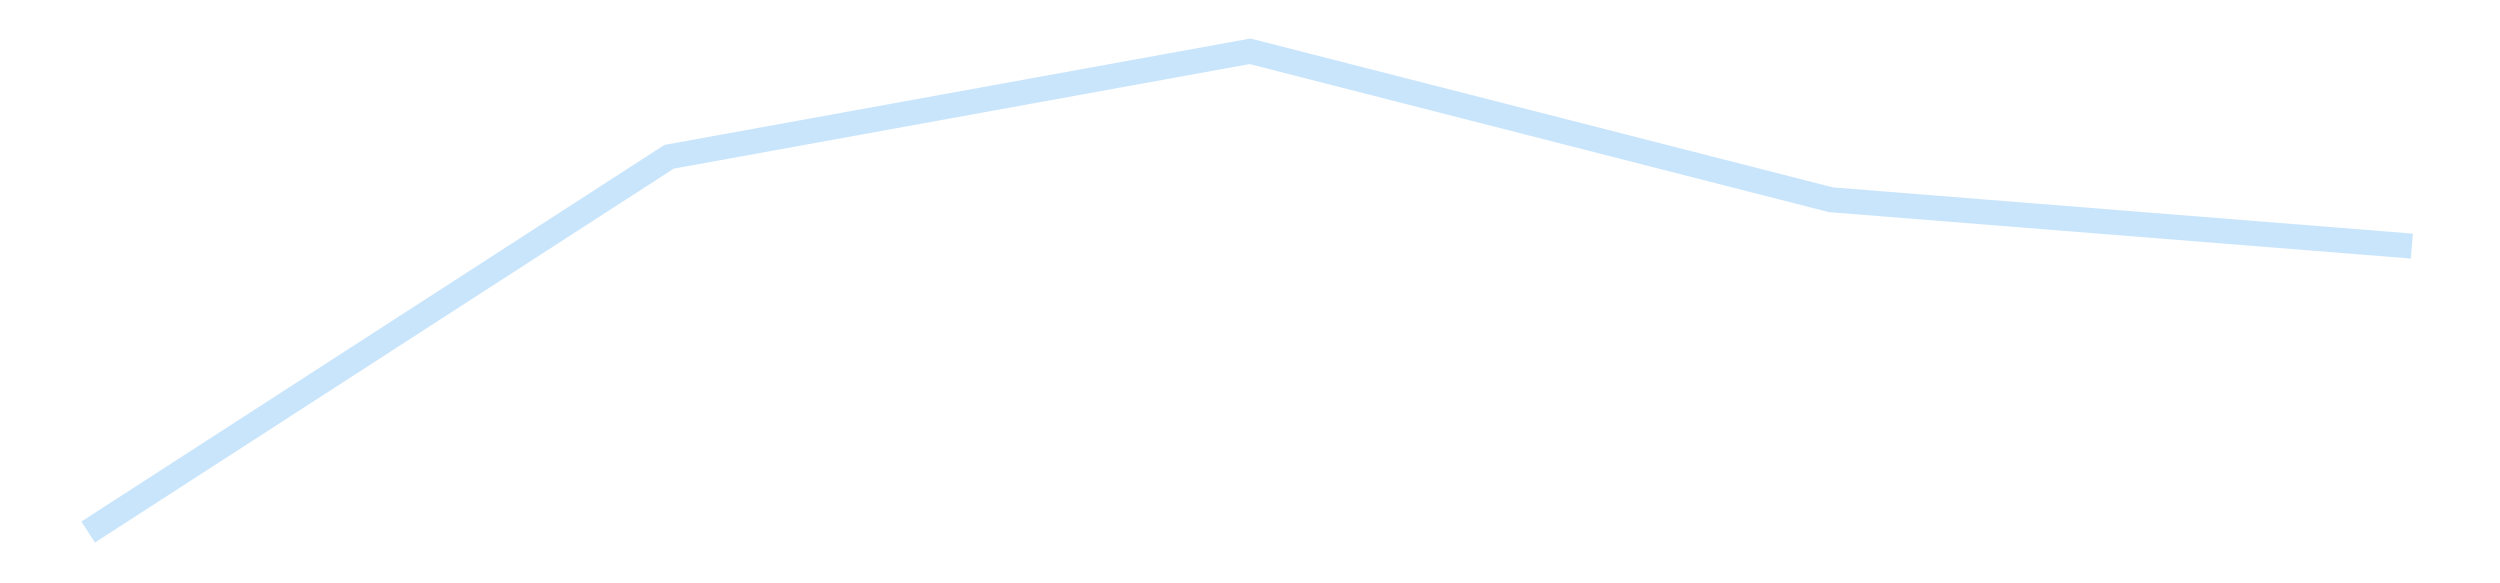 <?xml version='1.0' encoding='utf-8'?>
<svg xmlns="http://www.w3.org/2000/svg" xmlns:xlink="http://www.w3.org/1999/xlink" id="chart-0e0d4548-853e-458e-8711-dfda3430ac3e" class="pygal-chart pygal-sparkline" viewBox="0 0 300 70" width="300" height="70"><!--Generated with pygal 3.0.4 (lxml) ©Kozea 2012-2016 on 2025-11-03--><!--http://pygal.org--><!--http://github.com/Kozea/pygal--><defs><style type="text/css">#chart-0e0d4548-853e-458e-8711-dfda3430ac3e{-webkit-user-select:none;-webkit-font-smoothing:antialiased;font-family:Consolas,"Liberation Mono",Menlo,Courier,monospace}#chart-0e0d4548-853e-458e-8711-dfda3430ac3e .title{font-family:Consolas,"Liberation Mono",Menlo,Courier,monospace;font-size:16px}#chart-0e0d4548-853e-458e-8711-dfda3430ac3e .legends .legend text{font-family:Consolas,"Liberation Mono",Menlo,Courier,monospace;font-size:14px}#chart-0e0d4548-853e-458e-8711-dfda3430ac3e .axis text{font-family:Consolas,"Liberation Mono",Menlo,Courier,monospace;font-size:10px}#chart-0e0d4548-853e-458e-8711-dfda3430ac3e .axis text.major{font-family:Consolas,"Liberation Mono",Menlo,Courier,monospace;font-size:10px}#chart-0e0d4548-853e-458e-8711-dfda3430ac3e .text-overlay text.value{font-family:Consolas,"Liberation Mono",Menlo,Courier,monospace;font-size:16px}#chart-0e0d4548-853e-458e-8711-dfda3430ac3e .text-overlay text.label{font-family:Consolas,"Liberation Mono",Menlo,Courier,monospace;font-size:10px}#chart-0e0d4548-853e-458e-8711-dfda3430ac3e .tooltip{font-family:Consolas,"Liberation Mono",Menlo,Courier,monospace;font-size:14px}#chart-0e0d4548-853e-458e-8711-dfda3430ac3e text.no_data{font-family:Consolas,"Liberation Mono",Menlo,Courier,monospace;font-size:64px}
#chart-0e0d4548-853e-458e-8711-dfda3430ac3e{background-color:transparent}#chart-0e0d4548-853e-458e-8711-dfda3430ac3e path,#chart-0e0d4548-853e-458e-8711-dfda3430ac3e line,#chart-0e0d4548-853e-458e-8711-dfda3430ac3e rect,#chart-0e0d4548-853e-458e-8711-dfda3430ac3e circle{-webkit-transition:150ms;-moz-transition:150ms;transition:150ms}#chart-0e0d4548-853e-458e-8711-dfda3430ac3e .graph &gt; .background{fill:transparent}#chart-0e0d4548-853e-458e-8711-dfda3430ac3e .plot &gt; .background{fill:transparent}#chart-0e0d4548-853e-458e-8711-dfda3430ac3e .graph{fill:rgba(0,0,0,.87)}#chart-0e0d4548-853e-458e-8711-dfda3430ac3e text.no_data{fill:rgba(0,0,0,1)}#chart-0e0d4548-853e-458e-8711-dfda3430ac3e .title{fill:rgba(0,0,0,1)}#chart-0e0d4548-853e-458e-8711-dfda3430ac3e .legends .legend text{fill:rgba(0,0,0,.87)}#chart-0e0d4548-853e-458e-8711-dfda3430ac3e .legends .legend:hover text{fill:rgba(0,0,0,1)}#chart-0e0d4548-853e-458e-8711-dfda3430ac3e .axis .line{stroke:rgba(0,0,0,1)}#chart-0e0d4548-853e-458e-8711-dfda3430ac3e .axis .guide.line{stroke:rgba(0,0,0,.54)}#chart-0e0d4548-853e-458e-8711-dfda3430ac3e .axis .major.line{stroke:rgba(0,0,0,.87)}#chart-0e0d4548-853e-458e-8711-dfda3430ac3e .axis text.major{fill:rgba(0,0,0,1)}#chart-0e0d4548-853e-458e-8711-dfda3430ac3e .axis.y .guides:hover .guide.line,#chart-0e0d4548-853e-458e-8711-dfda3430ac3e .line-graph .axis.x .guides:hover .guide.line,#chart-0e0d4548-853e-458e-8711-dfda3430ac3e .stackedline-graph .axis.x .guides:hover .guide.line,#chart-0e0d4548-853e-458e-8711-dfda3430ac3e .xy-graph .axis.x .guides:hover .guide.line{stroke:rgba(0,0,0,1)}#chart-0e0d4548-853e-458e-8711-dfda3430ac3e .axis .guides:hover text{fill:rgba(0,0,0,1)}#chart-0e0d4548-853e-458e-8711-dfda3430ac3e .reactive{fill-opacity:.7;stroke-opacity:.8;stroke-width:3}#chart-0e0d4548-853e-458e-8711-dfda3430ac3e .ci{stroke:rgba(0,0,0,.87)}#chart-0e0d4548-853e-458e-8711-dfda3430ac3e .reactive.active,#chart-0e0d4548-853e-458e-8711-dfda3430ac3e .active .reactive{fill-opacity:.8;stroke-opacity:.9;stroke-width:4}#chart-0e0d4548-853e-458e-8711-dfda3430ac3e .ci .reactive.active{stroke-width:1.5}#chart-0e0d4548-853e-458e-8711-dfda3430ac3e .series text{fill:rgba(0,0,0,1)}#chart-0e0d4548-853e-458e-8711-dfda3430ac3e .tooltip rect{fill:transparent;stroke:rgba(0,0,0,1);-webkit-transition:opacity 150ms;-moz-transition:opacity 150ms;transition:opacity 150ms}#chart-0e0d4548-853e-458e-8711-dfda3430ac3e .tooltip .label{fill:rgba(0,0,0,.87)}#chart-0e0d4548-853e-458e-8711-dfda3430ac3e .tooltip .label{fill:rgba(0,0,0,.87)}#chart-0e0d4548-853e-458e-8711-dfda3430ac3e .tooltip .legend{font-size:.8em;fill:rgba(0,0,0,.54)}#chart-0e0d4548-853e-458e-8711-dfda3430ac3e .tooltip .x_label{font-size:.6em;fill:rgba(0,0,0,1)}#chart-0e0d4548-853e-458e-8711-dfda3430ac3e .tooltip .xlink{font-size:.5em;text-decoration:underline}#chart-0e0d4548-853e-458e-8711-dfda3430ac3e .tooltip .value{font-size:1.5em}#chart-0e0d4548-853e-458e-8711-dfda3430ac3e .bound{font-size:.5em}#chart-0e0d4548-853e-458e-8711-dfda3430ac3e .max-value{font-size:.75em;fill:rgba(0,0,0,.54)}#chart-0e0d4548-853e-458e-8711-dfda3430ac3e .map-element{fill:transparent;stroke:rgba(0,0,0,.54) !important}#chart-0e0d4548-853e-458e-8711-dfda3430ac3e .map-element .reactive{fill-opacity:inherit;stroke-opacity:inherit}#chart-0e0d4548-853e-458e-8711-dfda3430ac3e .color-0,#chart-0e0d4548-853e-458e-8711-dfda3430ac3e .color-0 a:visited{stroke:#bbdefb;fill:#bbdefb}#chart-0e0d4548-853e-458e-8711-dfda3430ac3e .text-overlay .color-0 text{fill:black}
#chart-0e0d4548-853e-458e-8711-dfda3430ac3e text.no_data{text-anchor:middle}#chart-0e0d4548-853e-458e-8711-dfda3430ac3e .guide.line{fill:none}#chart-0e0d4548-853e-458e-8711-dfda3430ac3e .centered{text-anchor:middle}#chart-0e0d4548-853e-458e-8711-dfda3430ac3e .title{text-anchor:middle}#chart-0e0d4548-853e-458e-8711-dfda3430ac3e .legends .legend text{fill-opacity:1}#chart-0e0d4548-853e-458e-8711-dfda3430ac3e .axis.x text{text-anchor:middle}#chart-0e0d4548-853e-458e-8711-dfda3430ac3e .axis.x:not(.web) text[transform]{text-anchor:start}#chart-0e0d4548-853e-458e-8711-dfda3430ac3e .axis.x:not(.web) text[transform].backwards{text-anchor:end}#chart-0e0d4548-853e-458e-8711-dfda3430ac3e .axis.y text{text-anchor:end}#chart-0e0d4548-853e-458e-8711-dfda3430ac3e .axis.y text[transform].backwards{text-anchor:start}#chart-0e0d4548-853e-458e-8711-dfda3430ac3e .axis.y2 text{text-anchor:start}#chart-0e0d4548-853e-458e-8711-dfda3430ac3e .axis.y2 text[transform].backwards{text-anchor:end}#chart-0e0d4548-853e-458e-8711-dfda3430ac3e .axis .guide.line{stroke-dasharray:4,4;stroke:black}#chart-0e0d4548-853e-458e-8711-dfda3430ac3e .axis .major.guide.line{stroke-dasharray:6,6;stroke:black}#chart-0e0d4548-853e-458e-8711-dfda3430ac3e .horizontal .axis.y .guide.line,#chart-0e0d4548-853e-458e-8711-dfda3430ac3e .horizontal .axis.y2 .guide.line,#chart-0e0d4548-853e-458e-8711-dfda3430ac3e .vertical .axis.x .guide.line{opacity:0}#chart-0e0d4548-853e-458e-8711-dfda3430ac3e .horizontal .axis.always_show .guide.line,#chart-0e0d4548-853e-458e-8711-dfda3430ac3e .vertical .axis.always_show .guide.line{opacity:1 !important}#chart-0e0d4548-853e-458e-8711-dfda3430ac3e .axis.y .guides:hover .guide.line,#chart-0e0d4548-853e-458e-8711-dfda3430ac3e .axis.y2 .guides:hover .guide.line,#chart-0e0d4548-853e-458e-8711-dfda3430ac3e .axis.x .guides:hover .guide.line{opacity:1}#chart-0e0d4548-853e-458e-8711-dfda3430ac3e .axis .guides:hover text{opacity:1}#chart-0e0d4548-853e-458e-8711-dfda3430ac3e .nofill{fill:none}#chart-0e0d4548-853e-458e-8711-dfda3430ac3e .subtle-fill{fill-opacity:.2}#chart-0e0d4548-853e-458e-8711-dfda3430ac3e .dot{stroke-width:1px;fill-opacity:1;stroke-opacity:1}#chart-0e0d4548-853e-458e-8711-dfda3430ac3e .dot.active{stroke-width:5px}#chart-0e0d4548-853e-458e-8711-dfda3430ac3e .dot.negative{fill:transparent}#chart-0e0d4548-853e-458e-8711-dfda3430ac3e text,#chart-0e0d4548-853e-458e-8711-dfda3430ac3e tspan{stroke:none !important}#chart-0e0d4548-853e-458e-8711-dfda3430ac3e .series text.active{opacity:1}#chart-0e0d4548-853e-458e-8711-dfda3430ac3e .tooltip rect{fill-opacity:.95;stroke-width:.5}#chart-0e0d4548-853e-458e-8711-dfda3430ac3e .tooltip text{fill-opacity:1}#chart-0e0d4548-853e-458e-8711-dfda3430ac3e .showable{visibility:hidden}#chart-0e0d4548-853e-458e-8711-dfda3430ac3e .showable.shown{visibility:visible}#chart-0e0d4548-853e-458e-8711-dfda3430ac3e .gauge-background{fill:rgba(229,229,229,1);stroke:none}#chart-0e0d4548-853e-458e-8711-dfda3430ac3e .bg-lines{stroke:transparent;stroke-width:2px}</style><script type="text/javascript">window.pygal = window.pygal || {};window.pygal.config = window.pygal.config || {};window.pygal.config['0e0d4548-853e-458e-8711-dfda3430ac3e'] = {"allow_interruptions": false, "box_mode": "extremes", "classes": ["pygal-chart", "pygal-sparkline"], "css": ["file://style.css", "file://graph.css"], "defs": [], "disable_xml_declaration": false, "dots_size": 2.5, "dynamic_print_values": false, "explicit_size": true, "fill": false, "force_uri_protocol": "https", "formatter": null, "half_pie": false, "height": 70, "include_x_axis": false, "inner_radius": 0, "interpolate": null, "interpolation_parameters": {}, "interpolation_precision": 250, "inverse_y_axis": false, "js": [], "legend_at_bottom": false, "legend_at_bottom_columns": null, "legend_box_size": 12, "logarithmic": false, "margin": 5, "margin_bottom": null, "margin_left": null, "margin_right": null, "margin_top": null, "max_scale": 2, "min_scale": 1, "missing_value_fill_truncation": "x", "no_data_text": "", "no_prefix": false, "order_min": null, "pretty_print": false, "print_labels": false, "print_values": false, "print_values_position": "center", "print_zeroes": true, "range": null, "rounded_bars": null, "secondary_range": null, "show_dots": false, "show_legend": false, "show_minor_x_labels": true, "show_minor_y_labels": true, "show_only_major_dots": false, "show_x_guides": false, "show_x_labels": false, "show_y_guides": true, "show_y_labels": false, "spacing": 0, "stack_from_top": false, "strict": false, "stroke": true, "stroke_style": null, "style": {"background": "transparent", "ci_colors": [], "colors": ["#bbdefb"], "dot_opacity": "1", "font_family": "Consolas, \"Liberation Mono\", Menlo, Courier, monospace", "foreground": "rgba(0, 0, 0, .87)", "foreground_strong": "rgba(0, 0, 0, 1)", "foreground_subtle": "rgba(0, 0, 0, .54)", "guide_stroke_color": "black", "guide_stroke_dasharray": "4,4", "label_font_family": "Consolas, \"Liberation Mono\", Menlo, Courier, monospace", "label_font_size": 10, "legend_font_family": "Consolas, \"Liberation Mono\", Menlo, Courier, monospace", "legend_font_size": 14, "major_guide_stroke_color": "black", "major_guide_stroke_dasharray": "6,6", "major_label_font_family": "Consolas, \"Liberation Mono\", Menlo, Courier, monospace", "major_label_font_size": 10, "no_data_font_family": "Consolas, \"Liberation Mono\", Menlo, Courier, monospace", "no_data_font_size": 64, "opacity": ".7", "opacity_hover": ".8", "plot_background": "transparent", "stroke_opacity": ".8", "stroke_opacity_hover": ".9", "stroke_width": 3, "stroke_width_hover": "4", "title_font_family": "Consolas, \"Liberation Mono\", Menlo, Courier, monospace", "title_font_size": 16, "tooltip_font_family": "Consolas, \"Liberation Mono\", Menlo, Courier, monospace", "tooltip_font_size": 14, "transition": "150ms", "value_background": "rgba(229, 229, 229, 1)", "value_colors": [], "value_font_family": "Consolas, \"Liberation Mono\", Menlo, Courier, monospace", "value_font_size": 16, "value_label_font_family": "Consolas, \"Liberation Mono\", Menlo, Courier, monospace", "value_label_font_size": 10}, "title": null, "tooltip_border_radius": 0, "tooltip_fancy_mode": true, "truncate_label": null, "truncate_legend": null, "width": 300, "x_label_rotation": 0, "x_labels": null, "x_labels_major": null, "x_labels_major_count": null, "x_labels_major_every": null, "x_title": null, "xrange": null, "y_label_rotation": 0, "y_labels": null, "y_labels_major": null, "y_labels_major_count": null, "y_labels_major_every": null, "y_title": null, "zero": 0, "legends": [""]}</script></defs><title>Pygal</title><g class="graph line-graph vertical"><rect x="0" y="0" width="300" height="70" class="background"/><g transform="translate(5, 5)" class="plot"><rect x="0" y="0" width="290" height="60" class="background"/><g class="series serie-0 color-0"><path d="M5.577 58.846 L75.288 13.814 145 1.154 214.712 18.972 284.423 24.529" class="line reactive nofill"/></g></g><g class="titles"/><g transform="translate(5, 5)" class="plot overlay"><g class="series serie-0 color-0"/></g><g transform="translate(5, 5)" class="plot text-overlay"><g class="series serie-0 color-0"/></g><g transform="translate(5, 5)" class="plot tooltip-overlay"><g transform="translate(0 0)" style="opacity: 0" class="tooltip"><rect rx="0" ry="0" width="0" height="0" class="tooltip-box"/><g class="text"/></g></g></g></svg>